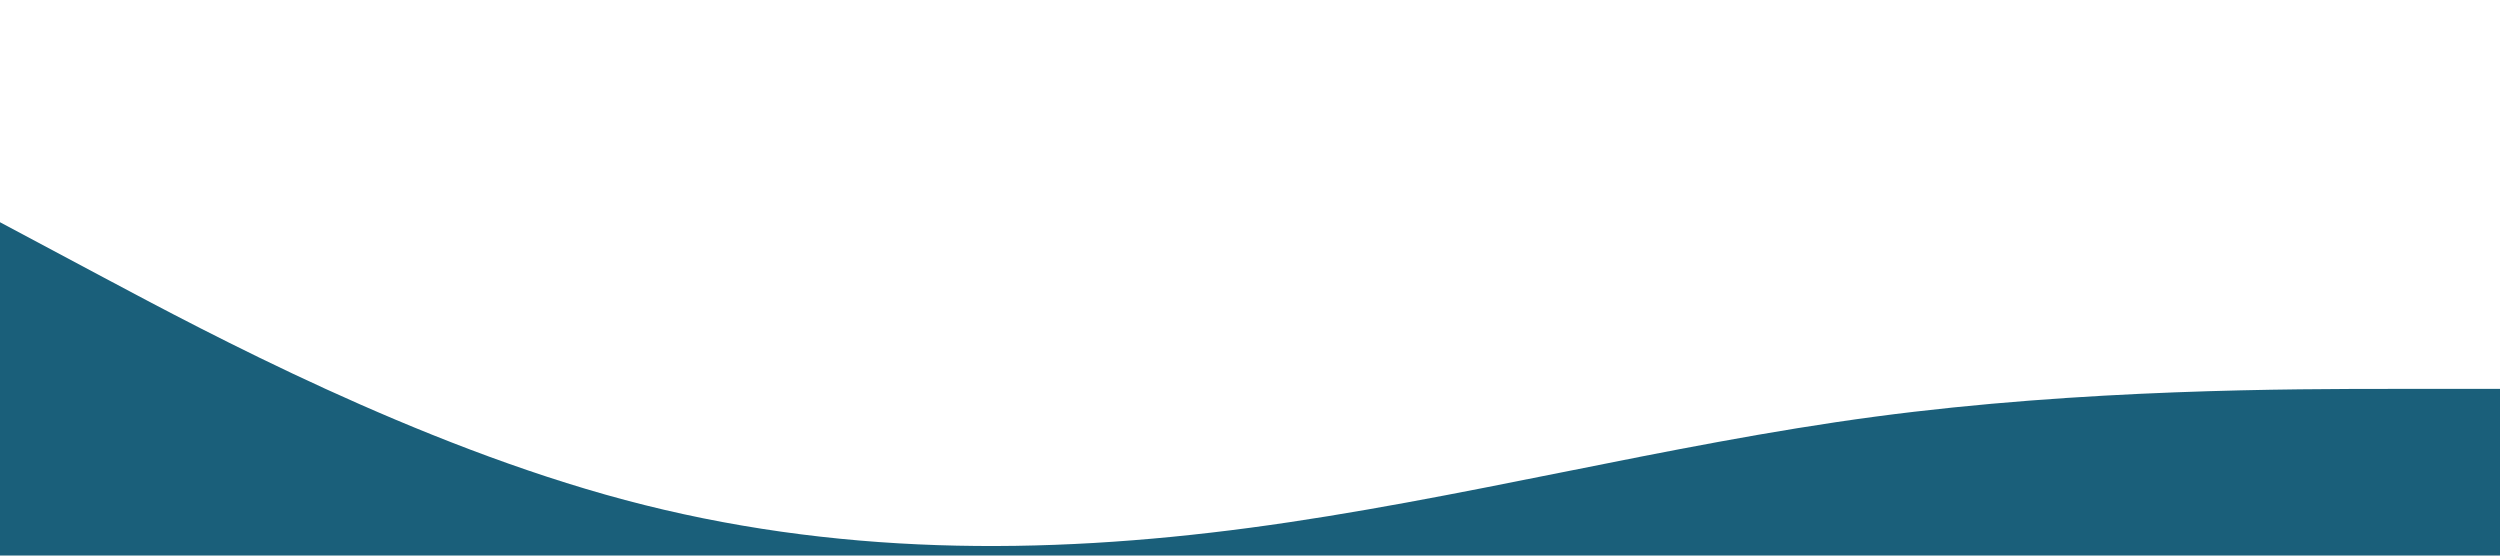 <?xml version="1.0" standalone="no"?><svg xmlns="http://www.w3.org/2000/svg" viewBox="0 0 1440 320"><path fill="#1a5f7a" fill-opacity="1" d="M0,128L60,160C120,192,240,256,360,288C480,320,600,320,720,304C840,288,960,256,1080,240C1200,224,1320,224,1380,224L1440,224L1440,320L1380,320C1320,320,1200,320,1080,320C960,320,840,320,720,320C600,320,480,320,360,320C240,320,120,320,60,320L0,320Z"></path></svg>